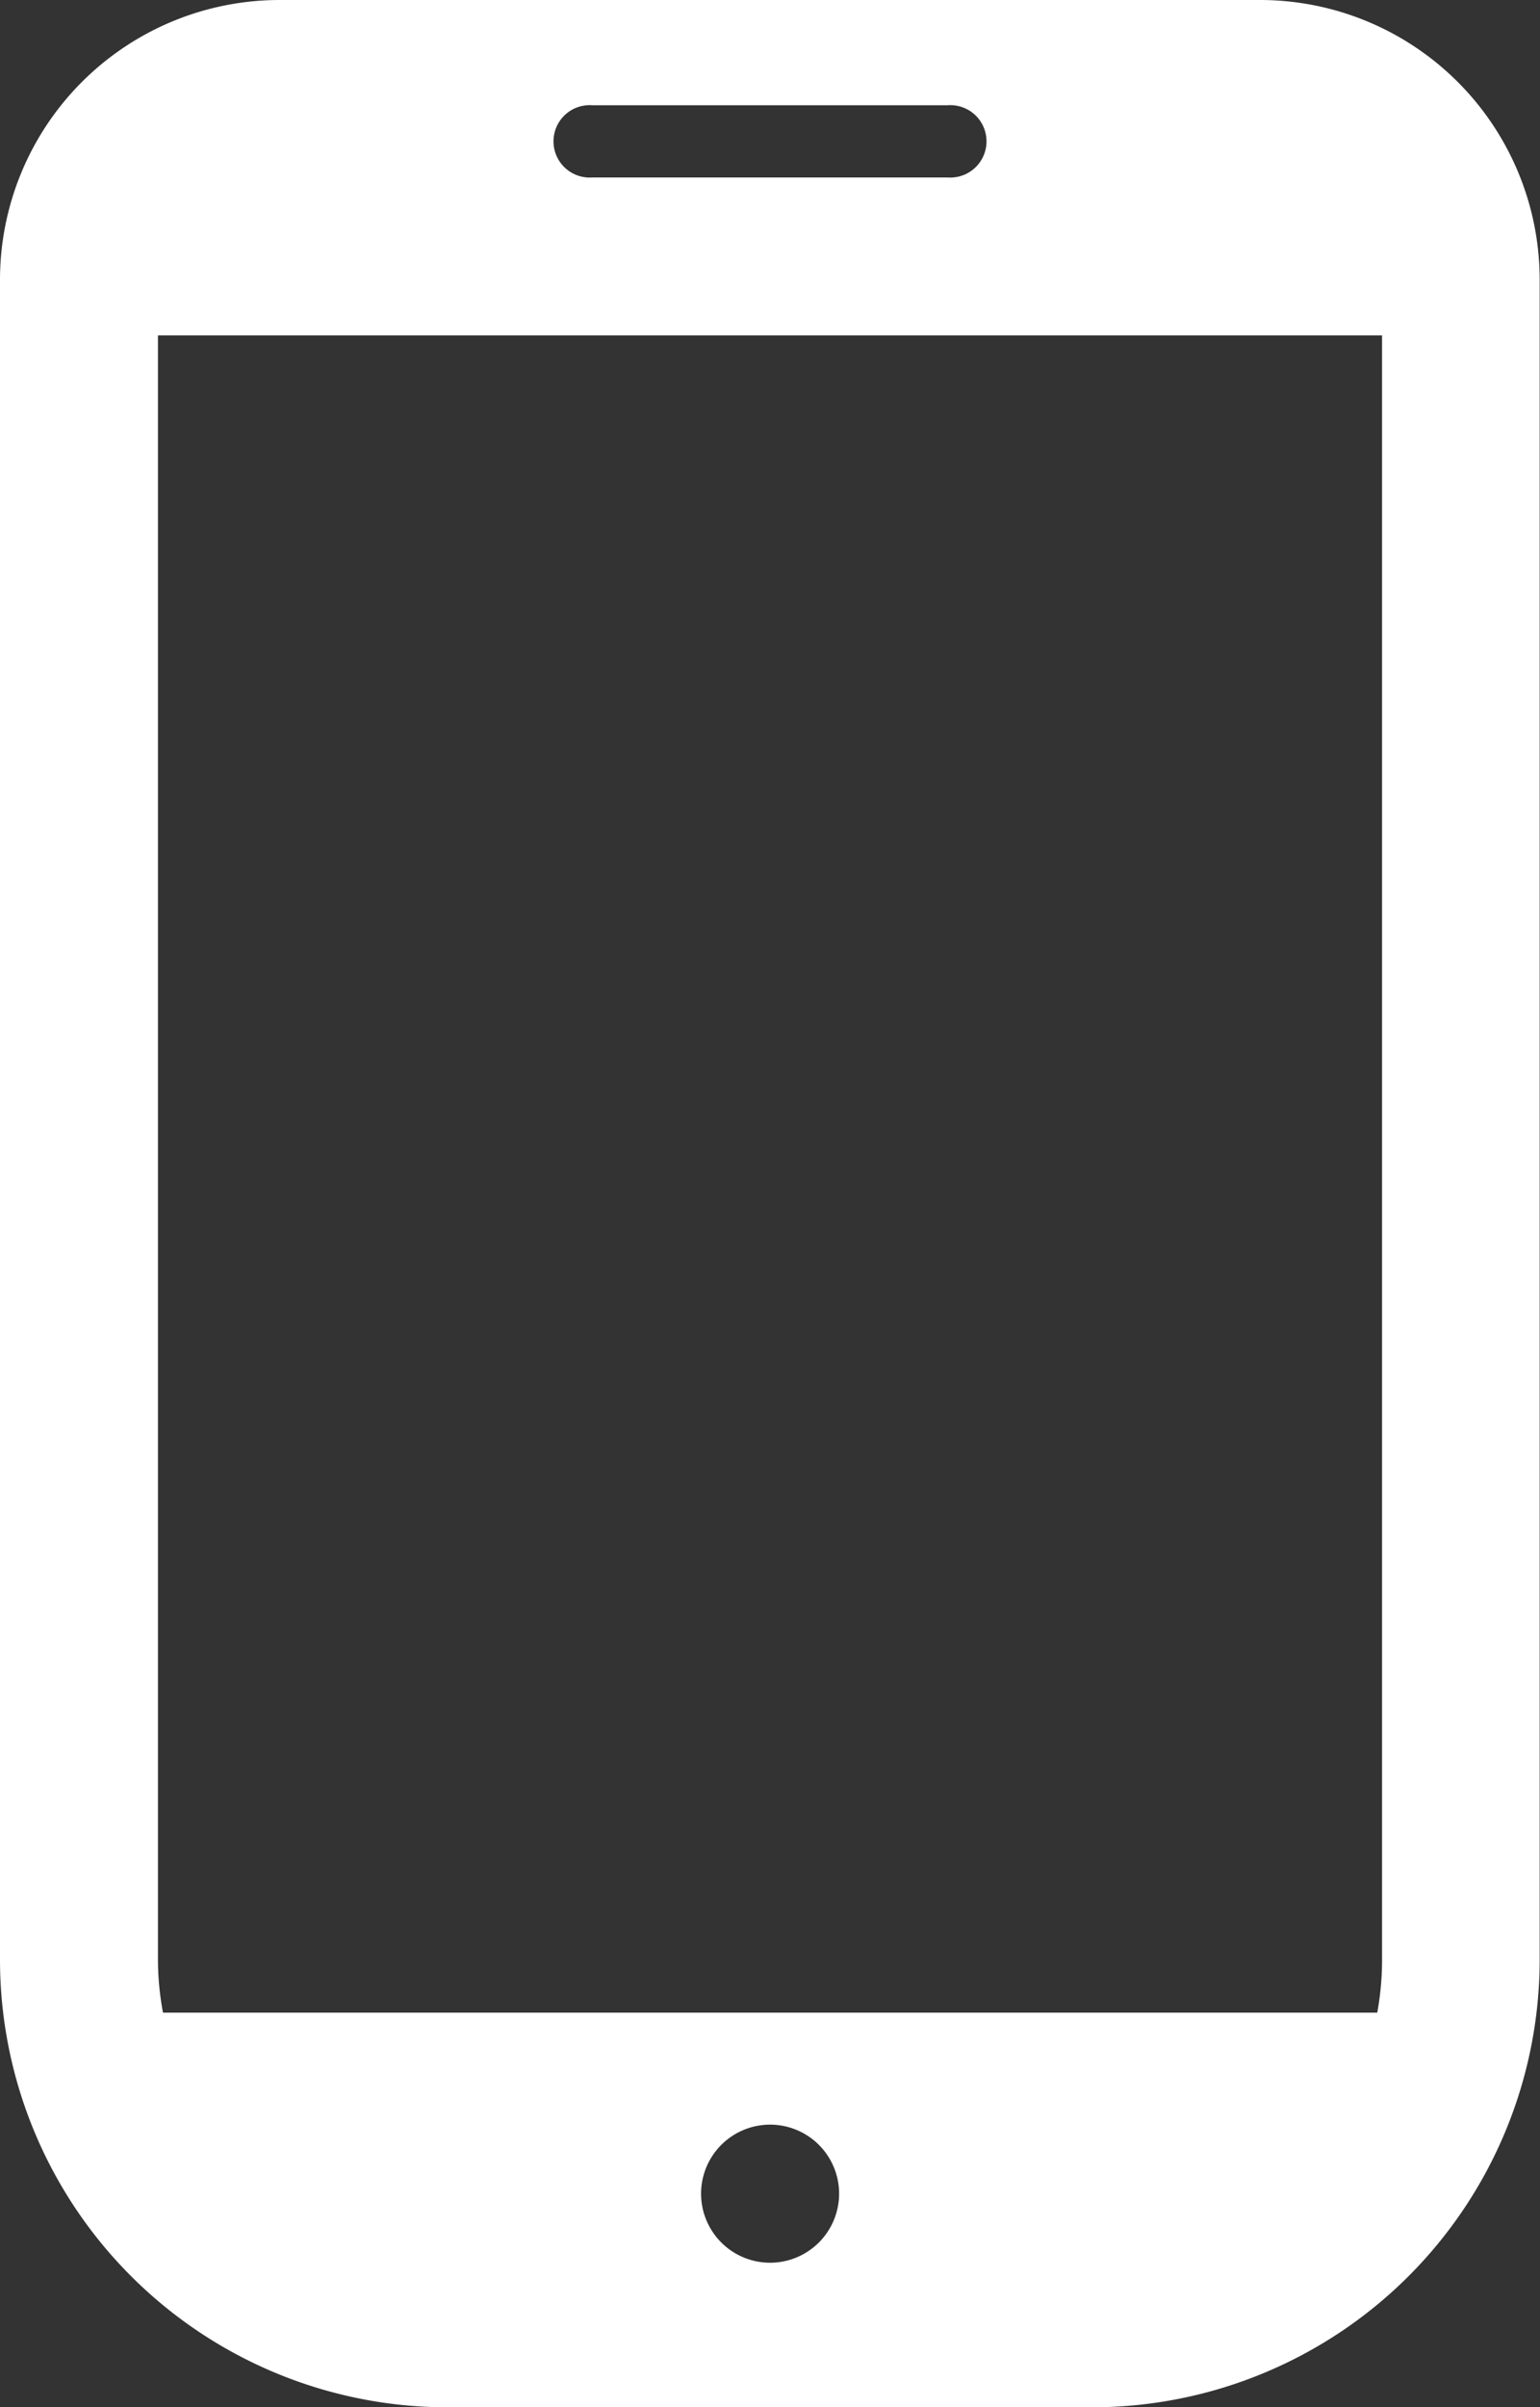 <svg xmlns="http://www.w3.org/2000/svg" width="32" height="50" viewBox="0 0 32 50"><rect x="0" y="0" width="32" height="50" fill="#333333" stroke="none"/><g id="tel_wht" transform="translate(-92.328)"><path id="パス_51988" data-name="パス 51988" d="M118.513 0h-20.37a5.812 5.812 0 00-5.815 5.809v34.9a9.3 9.3 0 009.3 9.294h13.393a9.3 9.3 0 009.3-9.294v-34.9A5.812 5.812 0 00118.513 0zm-10.185 47a1.434 1.434 0 111.436-1.434A1.435 1.435 0 01108.328 47zm-3.692-44.814h7.384a.752.752 0 110 1.5h-7.384a.752.752 0 110-1.5zm-9.026 38.52V6.967h25.436v33.739a6.032 6.032 0 01-.1 1.1H95.715a6.046 6.046 0 01-.105-1.1z" fill="#fff"/></g></svg>
